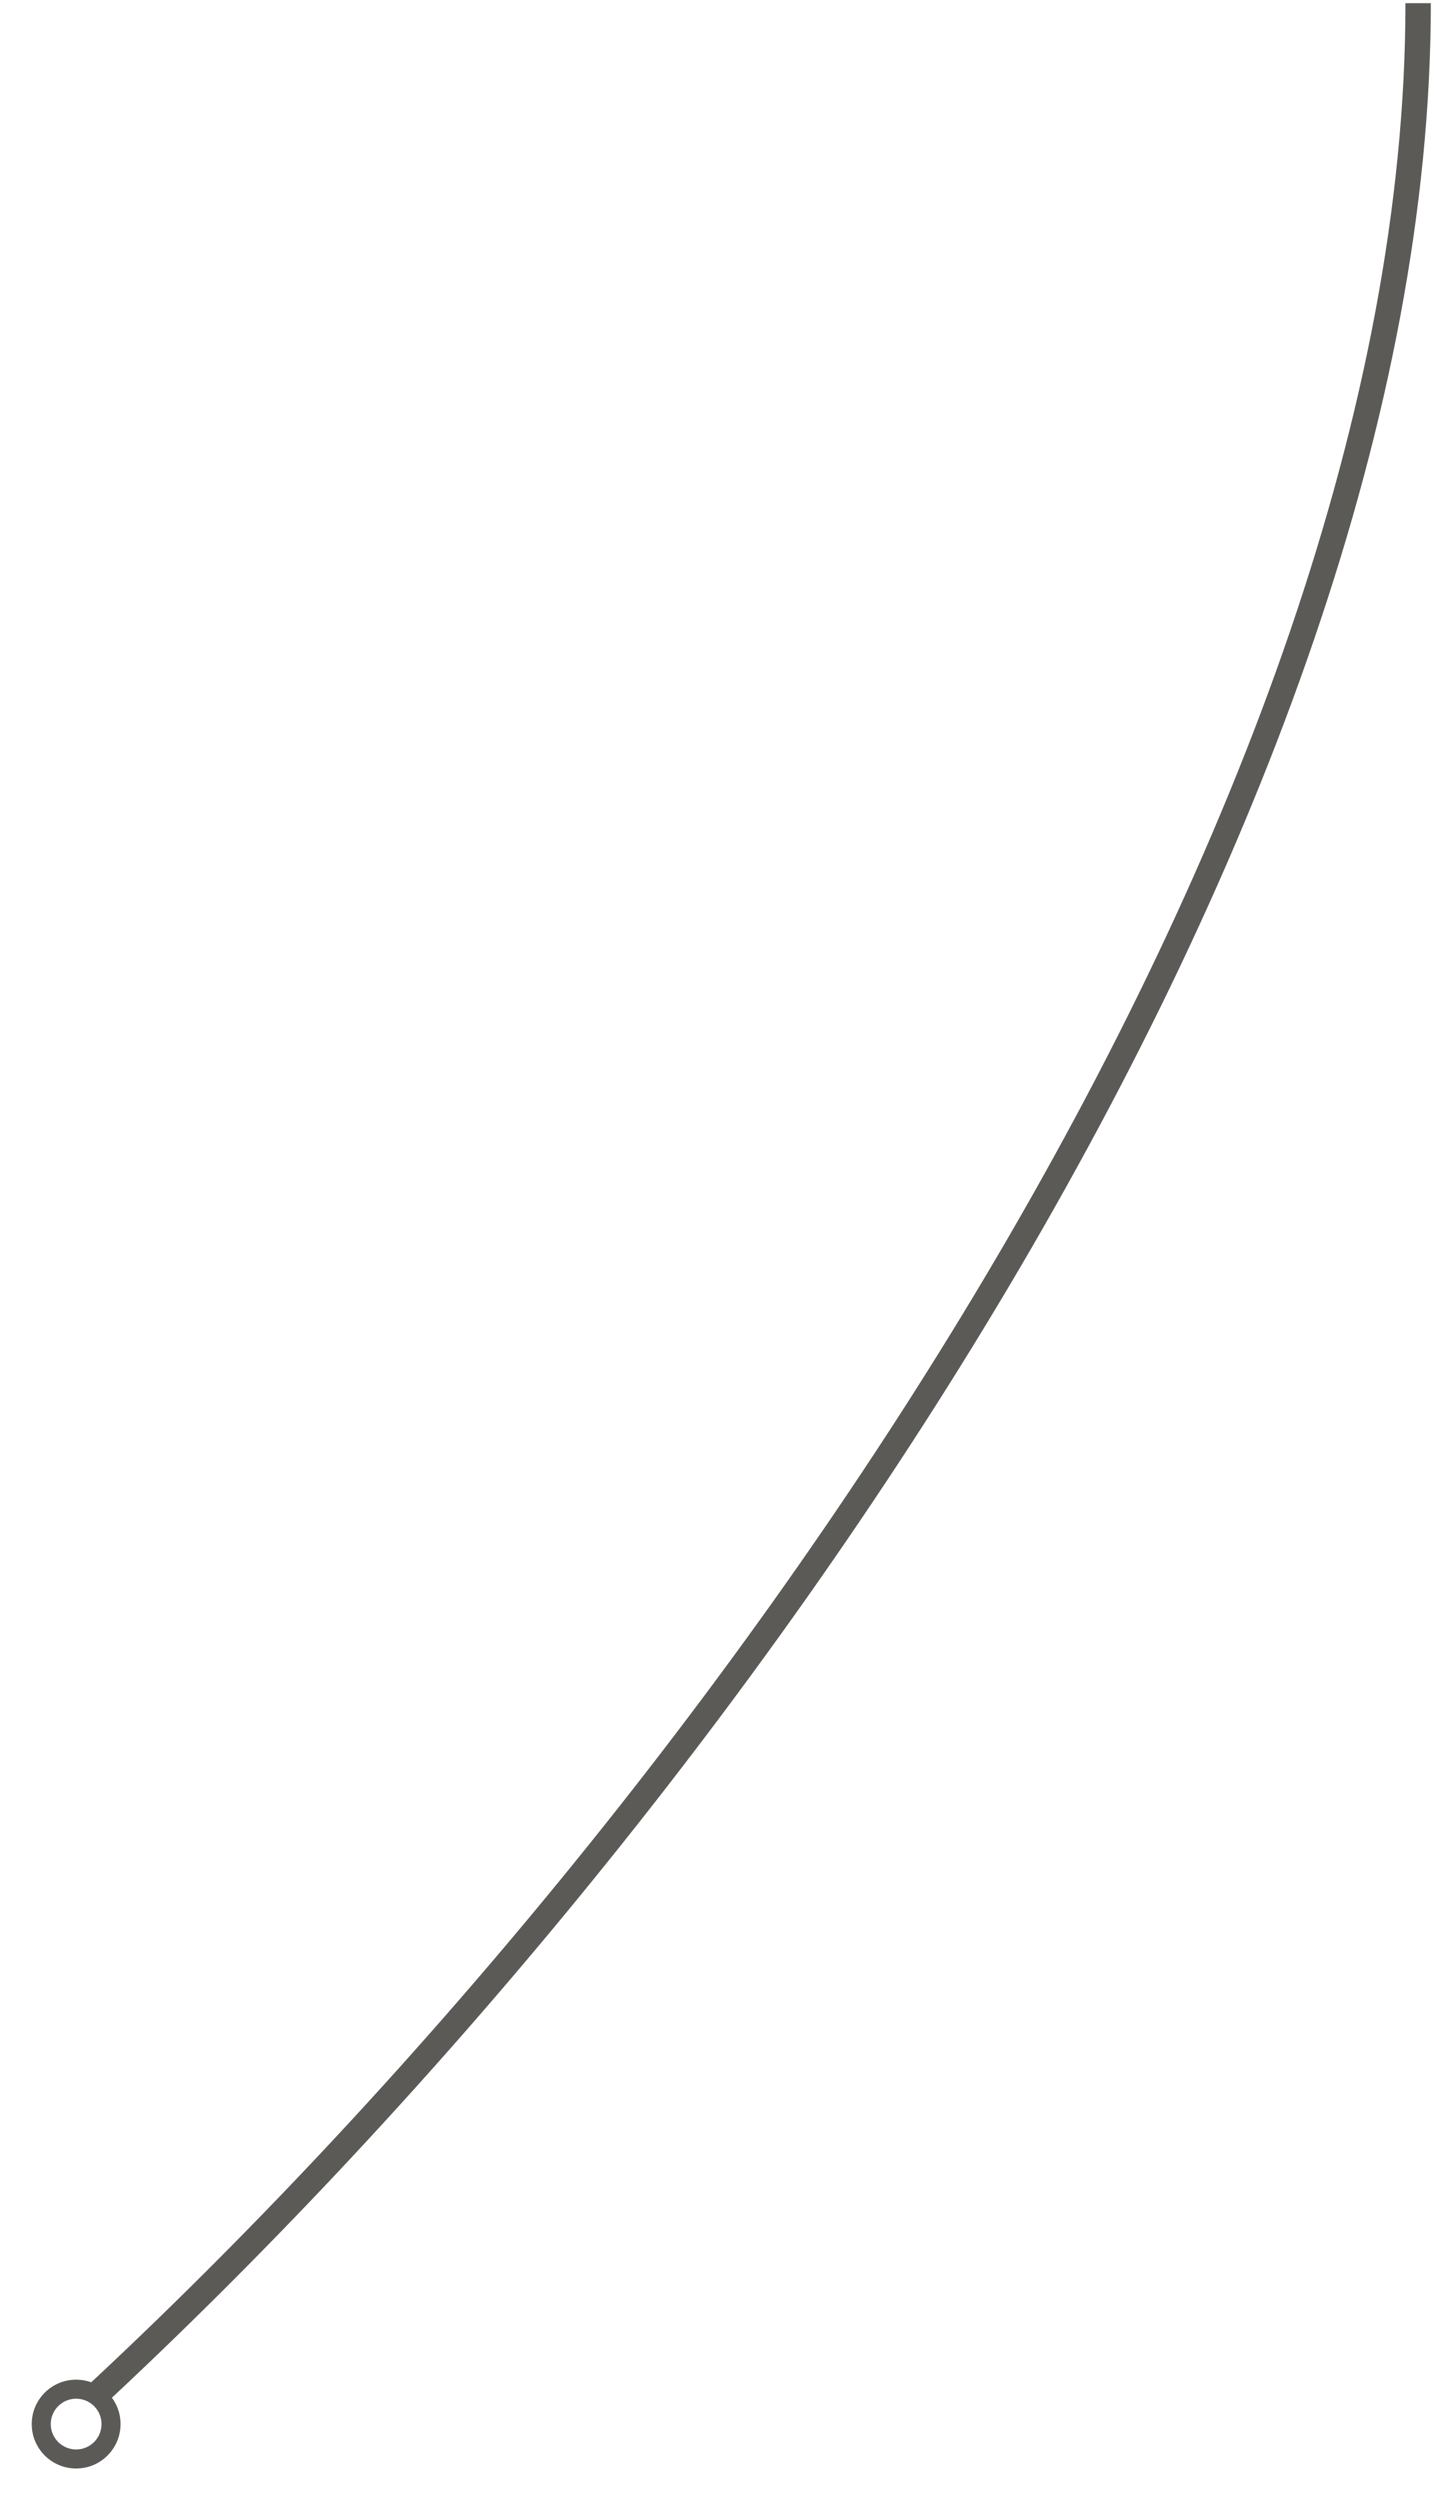 <svg xmlns="http://www.w3.org/2000/svg" width="226" height="394" viewBox="0 0 226 394" fill="none">
  <path d="M14 378.5C116.5 283.5 223.5 128.5 223.5 0.5" stroke="#5C5A57" stroke-width="4"></path>
  <g filter="url(#filter0_d_659_27331)">
    <circle cx="12" cy="380" r="7" fill="#5C5A57"></circle>
    <circle cx="12" cy="380" r="4" fill="white"></circle>
  </g>
  <defs>
    <filter id="filter0_d_659_27331" x="0" y="370" width="24" height="24" filterUnits="userSpaceOnUse" color-interpolation-filters="sRGB">
      <feFlood flood-opacity="0" result="BackgroundImageFix"></feFlood>
      <feColorMatrix in="SourceAlpha" type="matrix" values="0 0 0 0 0 0 0 0 0 0 0 0 0 0 0 0 0 0 127 0" result="hardAlpha"></feColorMatrix>
      <feOffset dy="2"></feOffset>
      <feGaussianBlur stdDeviation="2.5"></feGaussianBlur>
      <feColorMatrix type="matrix" values="0 0 0 0 0 0 0 0 0 0 0 0 0 0 0 0 0 0 0.1 0"></feColorMatrix>
      <feBlend mode="normal" in2="BackgroundImageFix" result="effect1_dropShadow_659_27331"></feBlend>
      <feBlend mode="normal" in="SourceGraphic" in2="effect1_dropShadow_659_27331" result="shape"></feBlend>
    </filter>
  </defs>
</svg>
